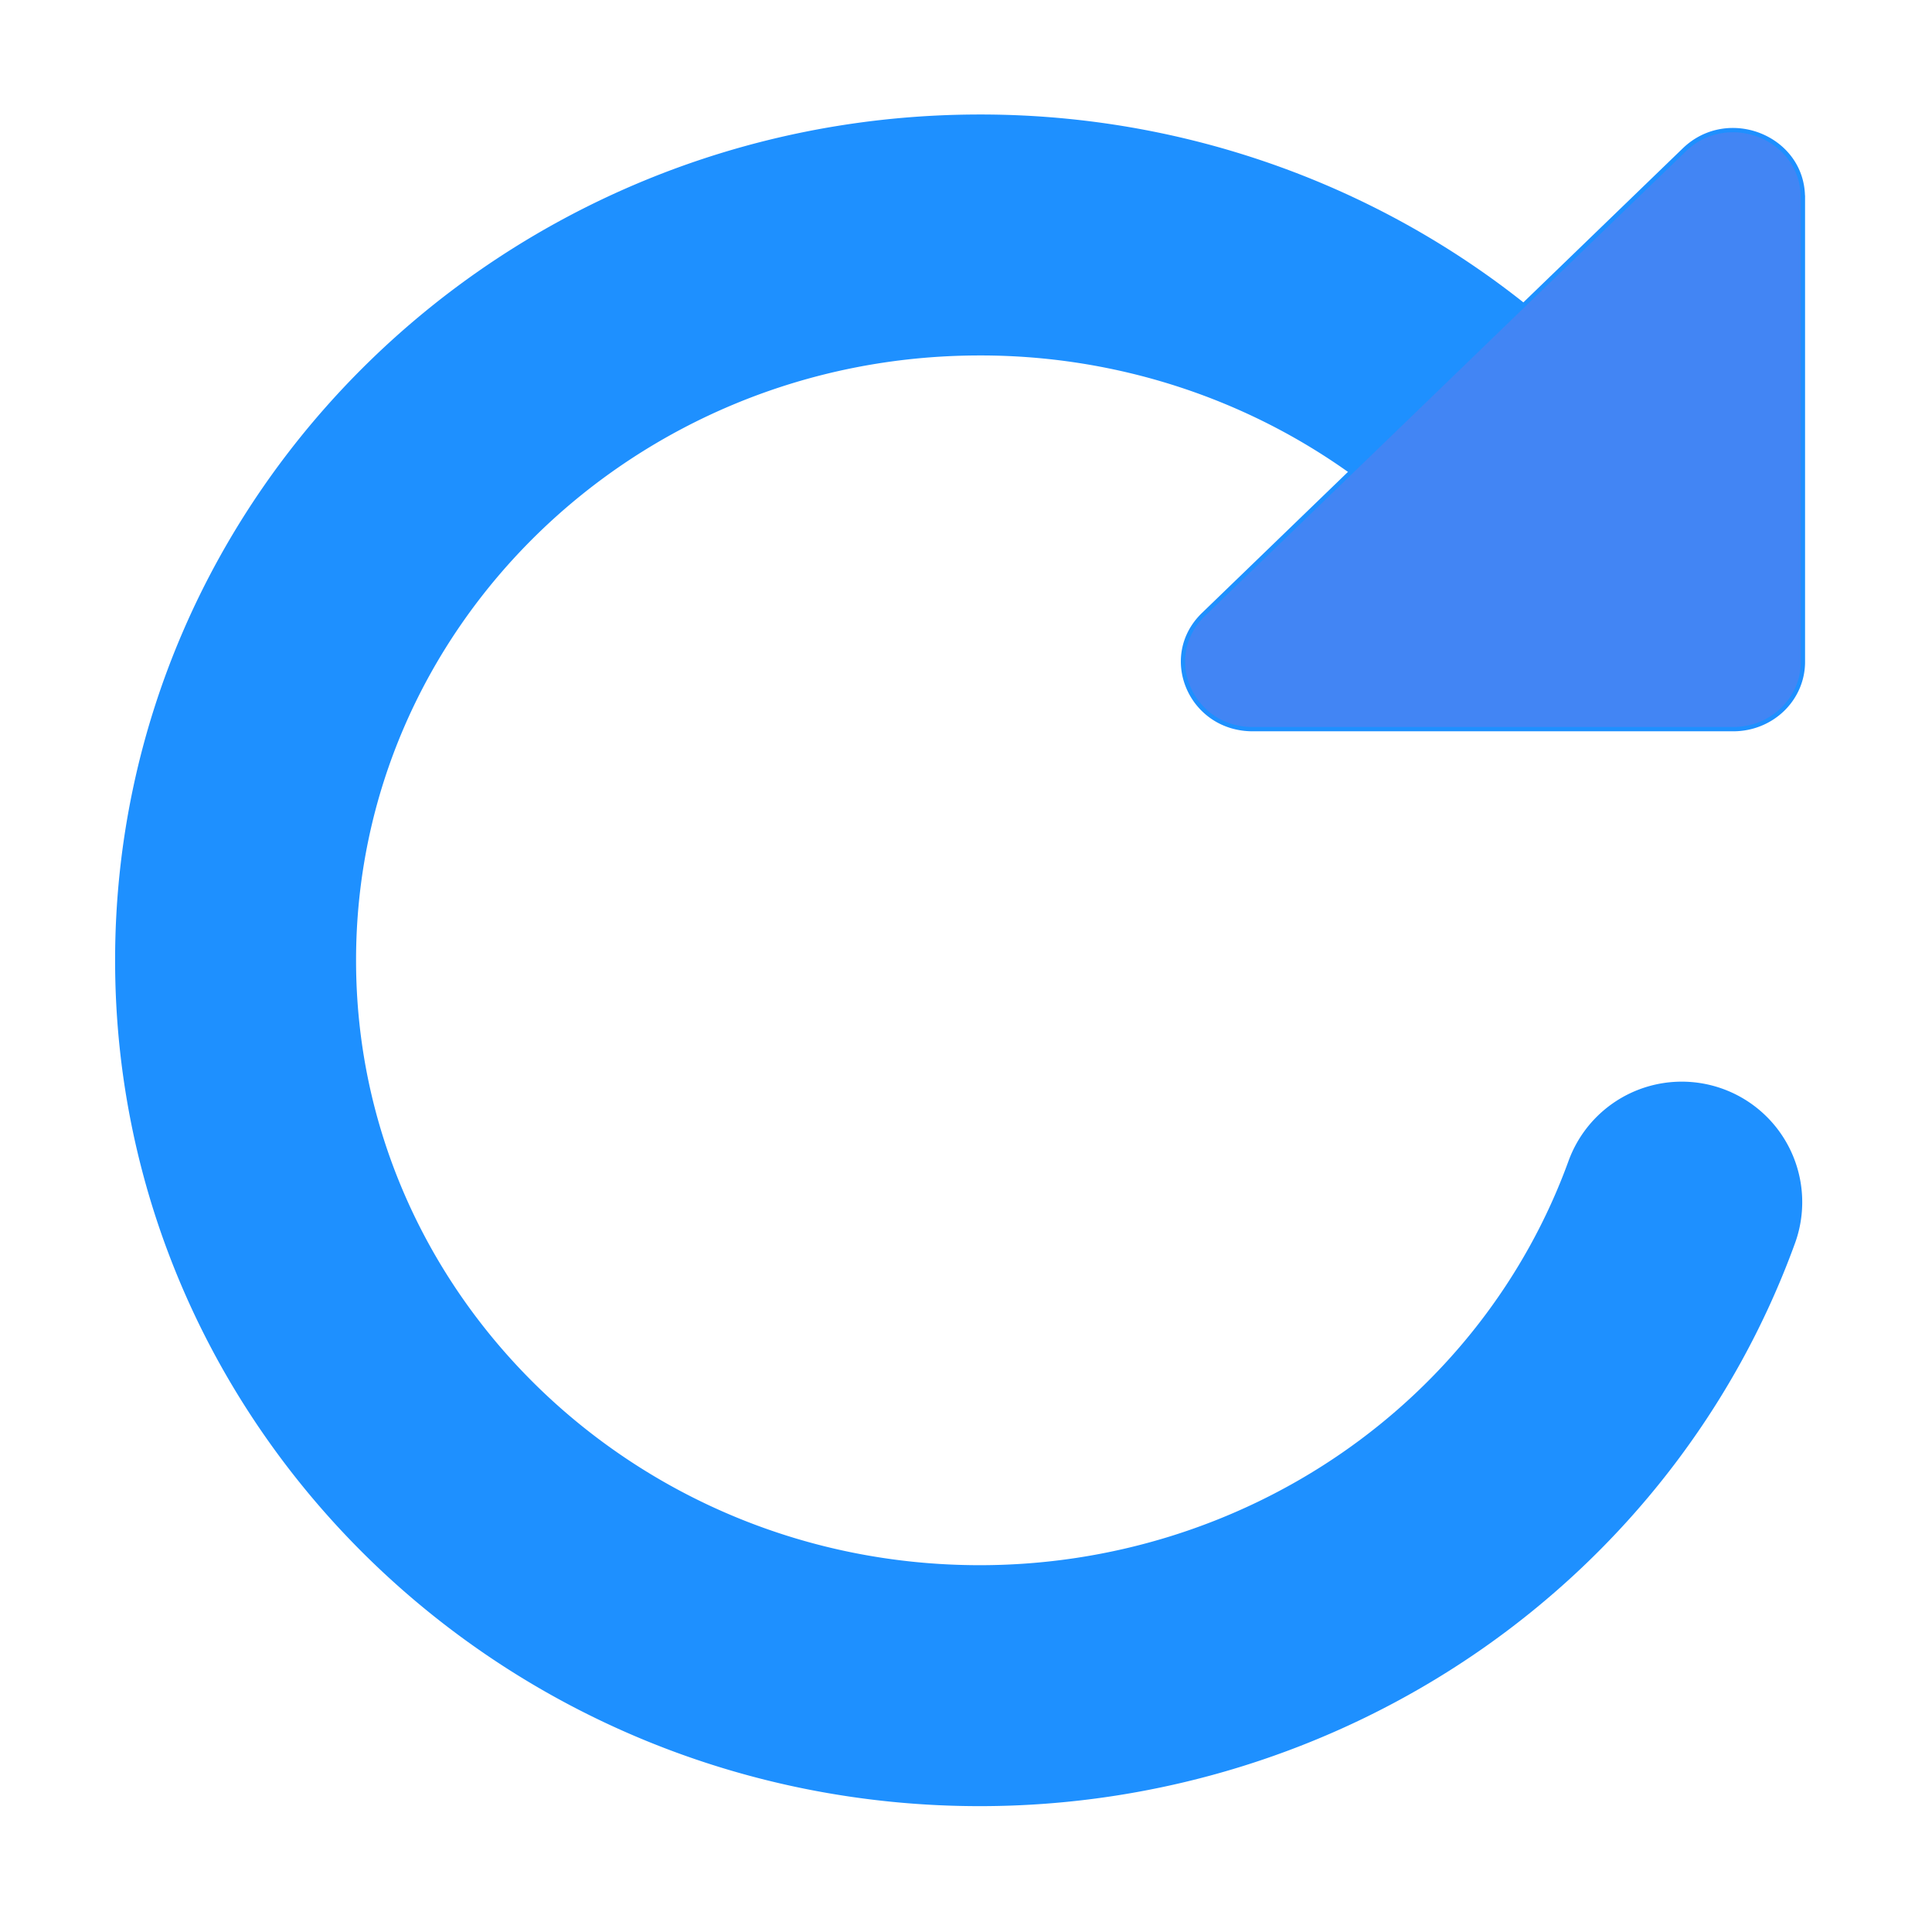 <svg height="32" viewBox="0 0 32 32" width="32" xmlns="http://www.w3.org/2000/svg"><g stroke="#1e90ff"><path d="m26.502 9.148-1.356-1.537a12.291 11.978 0 0 0 -8.917-3.719c-6.806 0-12.327 5.381-12.327 12.014 0 6.632 5.522 12.014 12.327 12.014a12.333 12.019 0 0 0 11.626-8.009" fill="none" stroke-linecap="round" stroke-miterlimit="10" stroke-width="3.991"/><path d="m29.862 3.271v7.693a1.152 1.113 0 0 1 -1.152 1.113h-7.961c-1.027 0-1.541-1.199-.815-1.9l7.961-7.693c.726-.703 1.966-.205 1.966.787z" fill="#4285f4" stroke-width=".071"/></g></svg>